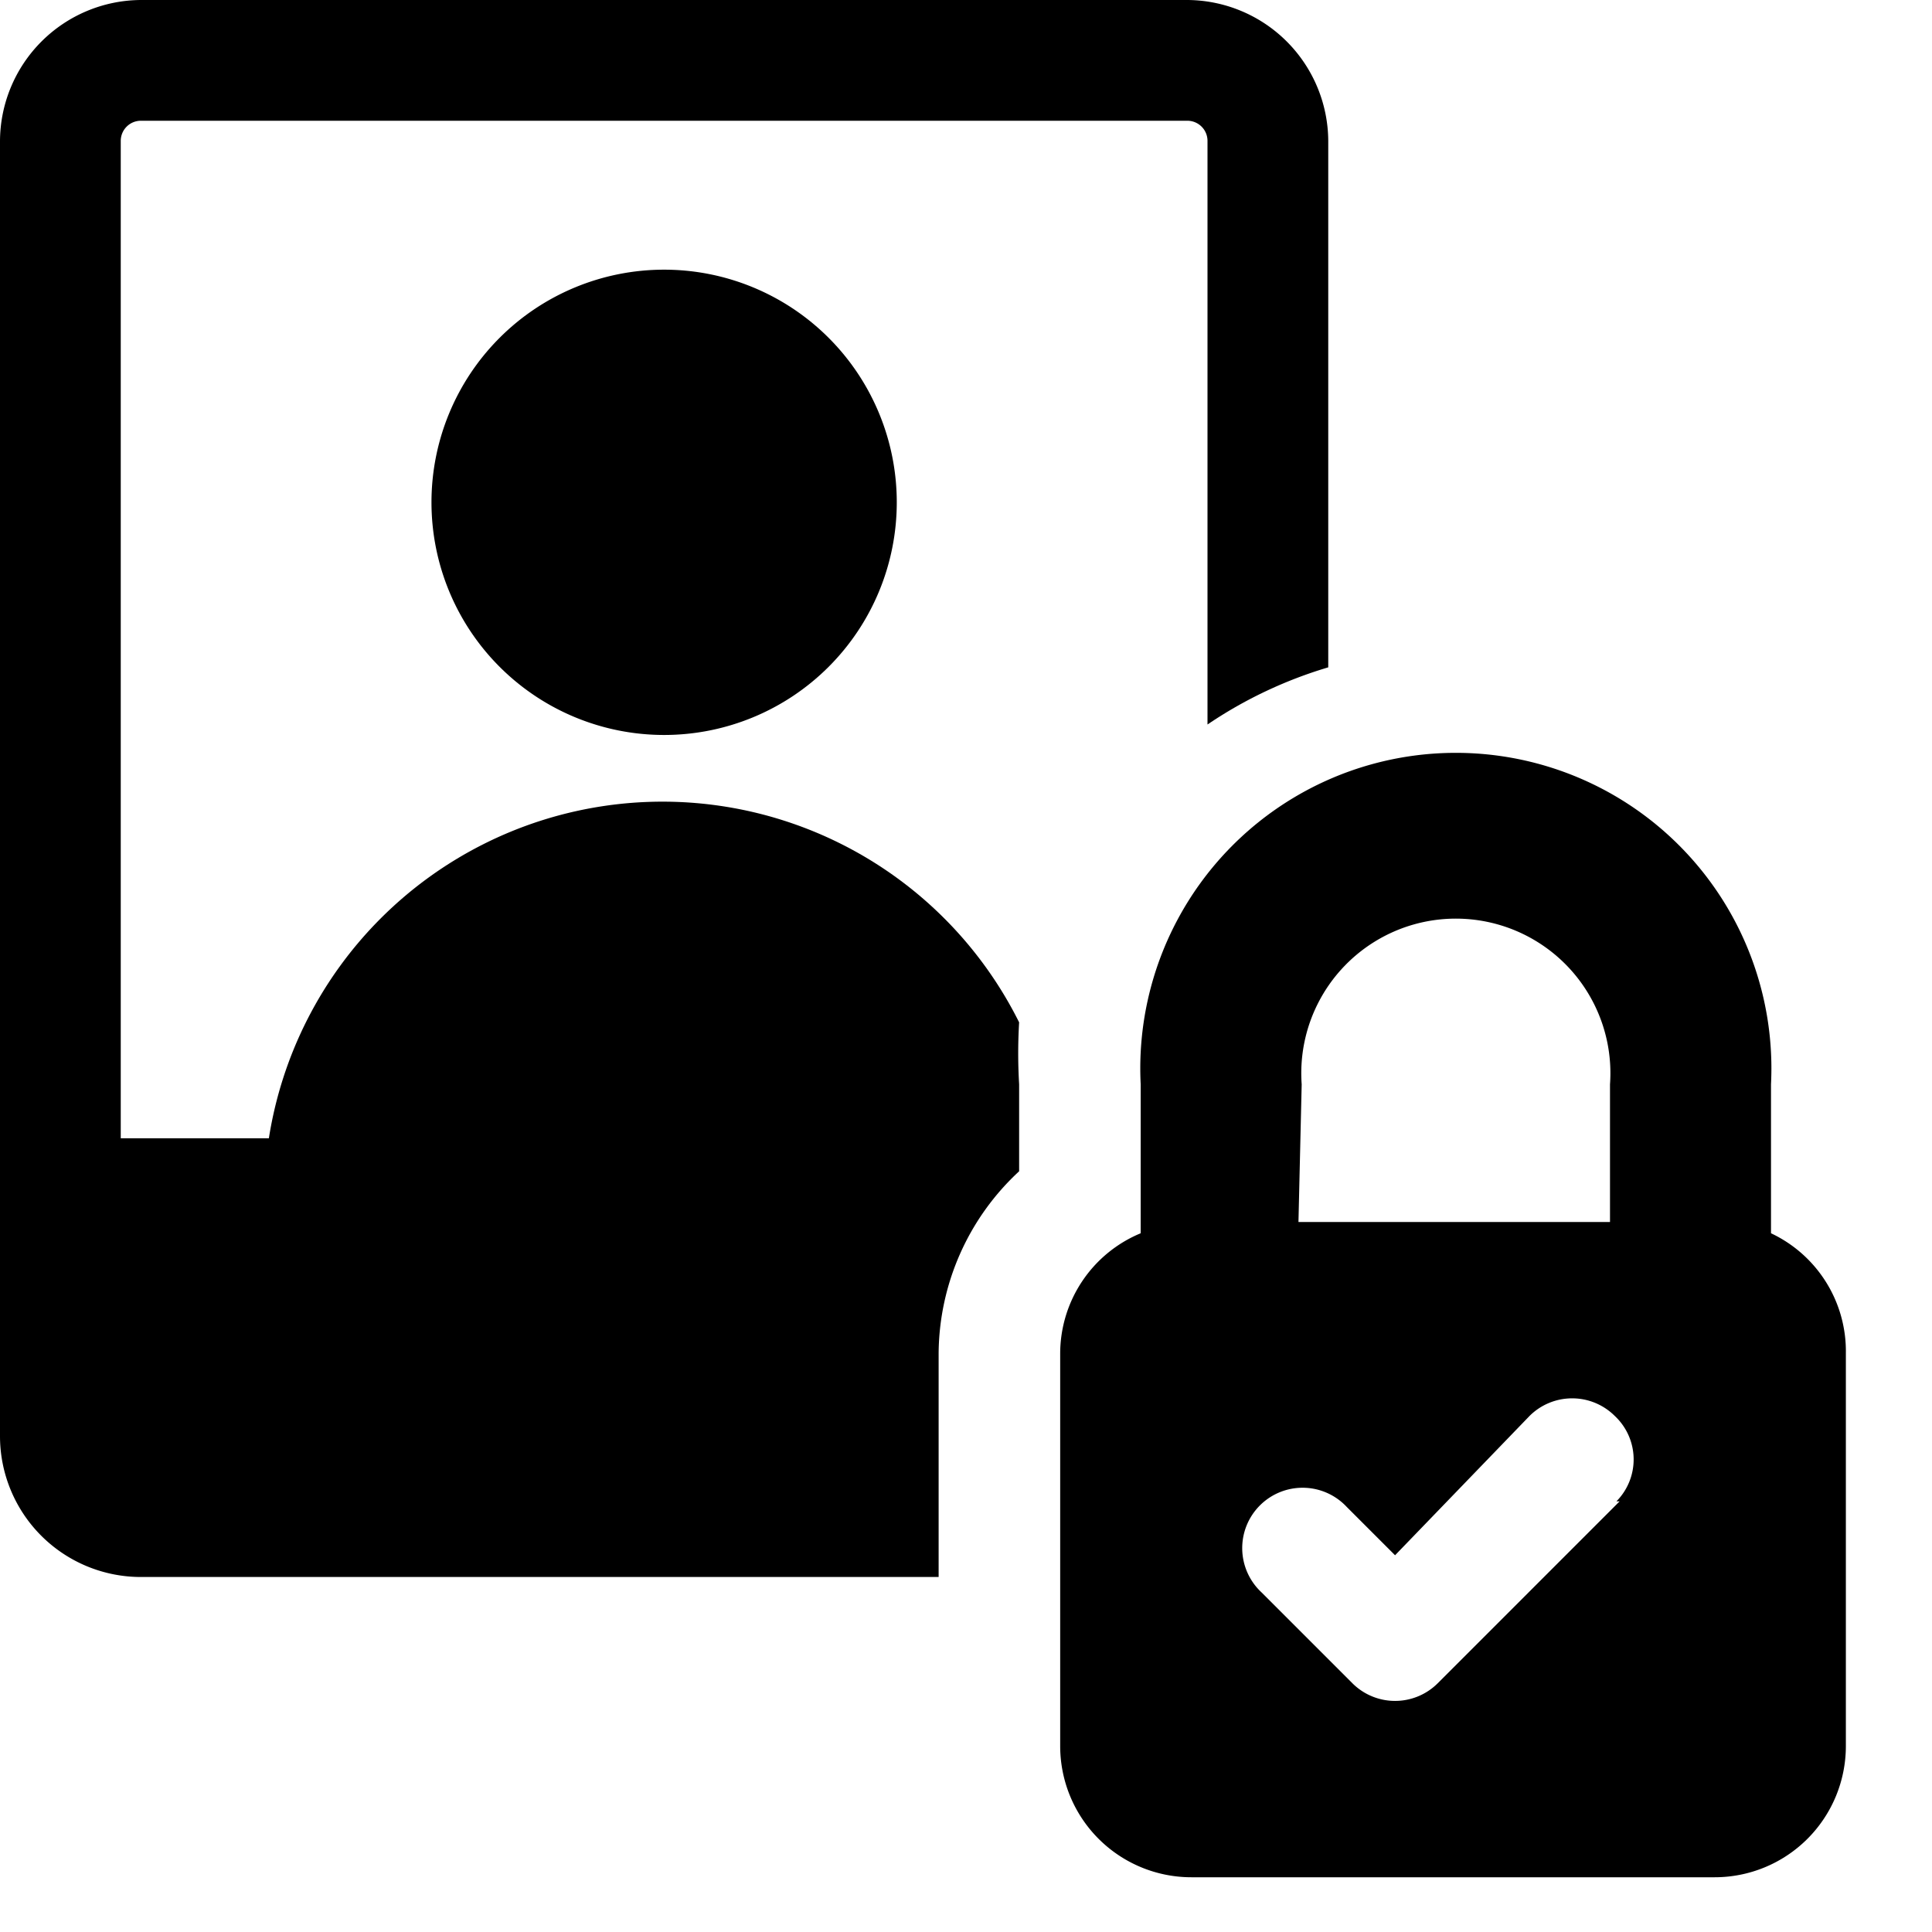 <svg xmlns="http://www.w3.org/2000/svg" viewBox="0 0 24 24"><g><g><path d="M5.36 6.24a2.89 2.89 0 1 0 5.78 0 2.89 2.89 0 1 0 -5.78 0" fill="#000000" stroke-width="1"></path><path d="M11.66 16.81a3.11 3.11 0 0 1 1 -2.26v-1.08a6.49 6.49 0 0 1 0 -0.77 4.95 4.95 0 0 0 -9.32 1.44H1.5V1.75a0.25 0.25 0 0 1 0.25 -0.25h13a0.25 0.25 0 0 1 0.25 0.25V9a5.44 5.44 0 0 1 1.5 -0.71V1.75A1.76 1.76 0 0 0 14.75 0h-13A1.76 1.76 0 0 0 0 1.75v16.09a1.75 1.75 0 0 0 1.75 1.75h9.91Z" fill="#000000" stroke-width="1"></path></g><path d="M22 15.32v-1.85a3.92 3.92 0 1 0 -7.83 0v1.85a1.62 1.62 0 0 0 -1 1.49v4.88a1.63 1.63 0 0 0 1.63 1.63h6.5a1.63 1.63 0 0 0 1.63 -1.63v-4.88a1.62 1.62 0 0 0 -0.93 -1.49Zm-5.83 -1.85a1.92 1.92 0 1 1 3.83 0v1.71h-3.87Zm3.95 5.18 -2.26 2.26a0.75 0.75 0 0 1 -1.06 0l-1.13 -1.13a0.75 0.75 0 1 1 1.06 -1.06l0.6 0.6L19 17.59a0.75 0.75 0 0 1 1.06 0 0.74 0.74 0 0 1 0.02 1.06Z" fill="#000000" stroke-width="1"></path></g></svg>